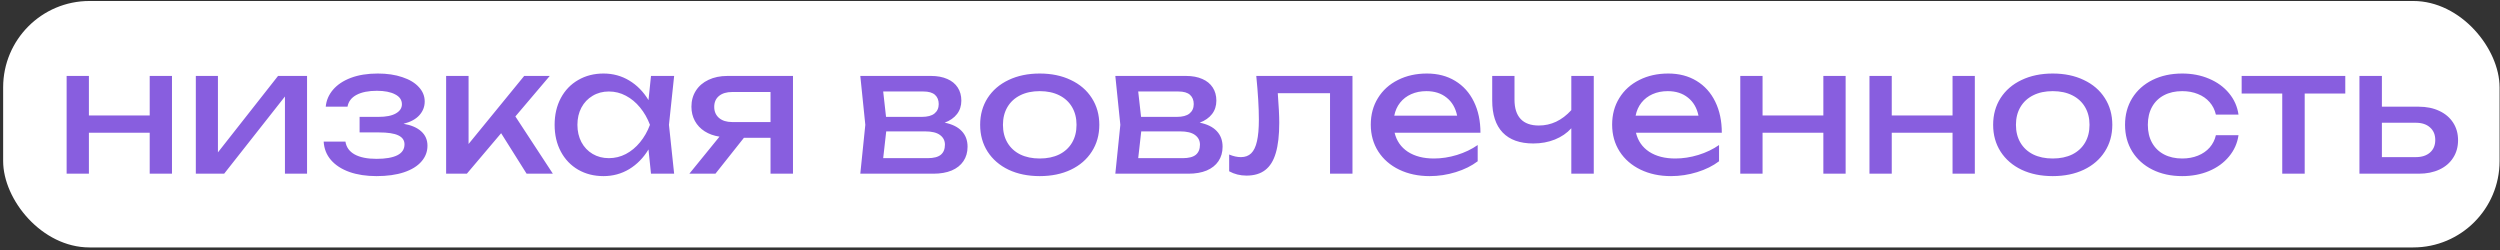 <?xml version="1.0" encoding="UTF-8"?> <svg xmlns="http://www.w3.org/2000/svg" width="579" height="58" viewBox="0 0 579 58" fill="none"><rect x="0" y="0" width="579" height="58" fill="#333333" stroke="none"/><rect x="0.729" y="0.229" width="578.172" height="57.077" rx="20" fill="white"></rect><path d="M34.671 26.748V17.588H39.831V40.228H34.671V30.748H20.591V40.228H15.431V17.588H20.591V26.748H34.671ZM50.473 35.288L64.393 17.588H71.113V40.228H65.993V22.349L51.913 40.228H45.353V17.588H50.473V35.288ZM93.462 28.669C95.249 28.975 96.616 29.562 97.562 30.428C98.522 31.295 99.002 32.402 99.002 33.748C99.002 35.122 98.536 36.342 97.602 37.408C96.682 38.475 95.329 39.309 93.542 39.908C91.769 40.495 89.656 40.788 87.202 40.788C84.829 40.788 82.736 40.468 80.922 39.828C79.109 39.175 77.682 38.248 76.642 37.048C75.616 35.849 75.056 34.428 74.962 32.788H80.002C80.202 34.095 80.916 35.089 82.142 35.769C83.382 36.449 85.069 36.788 87.202 36.788C89.282 36.788 90.882 36.515 92.002 35.968C93.122 35.408 93.682 34.562 93.682 33.428C93.682 32.495 93.202 31.802 92.242 31.349C91.296 30.895 89.802 30.669 87.762 30.669H83.282V27.069H87.642C89.416 27.069 90.762 26.802 91.682 26.268C92.616 25.735 93.082 25.029 93.082 24.148C93.082 23.148 92.556 22.382 91.502 21.849C90.462 21.302 89.056 21.029 87.282 21.029C85.336 21.029 83.769 21.342 82.582 21.968C81.396 22.595 80.696 23.509 80.482 24.709H75.442C75.576 23.255 76.136 21.948 77.122 20.788C78.122 19.615 79.502 18.695 81.262 18.029C83.036 17.362 85.109 17.029 87.482 17.029C89.642 17.029 91.542 17.308 93.182 17.869C94.836 18.415 96.109 19.182 97.002 20.169C97.909 21.142 98.362 22.255 98.362 23.509C98.362 24.709 97.949 25.768 97.122 26.689C96.309 27.595 95.089 28.255 93.462 28.669ZM119.362 26.968L128.042 40.228H121.962L116.062 30.849L108.122 40.228H103.322V17.588H108.522V33.349L121.402 17.588H127.322L119.362 26.968ZM156.13 17.588L154.93 28.909L156.13 40.228H150.77L150.19 34.608C149.017 36.555 147.53 38.075 145.73 39.169C143.93 40.248 141.943 40.788 139.77 40.788C137.583 40.788 135.63 40.295 133.91 39.309C132.19 38.309 130.85 36.908 129.89 35.108C128.93 33.309 128.45 31.242 128.45 28.909C128.45 26.575 128.93 24.509 129.89 22.709C130.85 20.909 132.19 19.515 133.91 18.529C135.63 17.529 137.583 17.029 139.77 17.029C141.957 17.029 143.943 17.569 145.73 18.648C147.53 19.729 149.017 21.242 150.19 23.189L150.77 17.588H156.13ZM141.01 36.629C142.41 36.629 143.723 36.309 144.95 35.669C146.19 35.015 147.283 34.108 148.23 32.949C149.19 31.788 149.957 30.442 150.53 28.909C149.957 27.389 149.19 26.049 148.23 24.889C147.283 23.729 146.19 22.822 144.95 22.169C143.723 21.515 142.41 21.189 141.01 21.189C139.61 21.189 138.357 21.522 137.25 22.189C136.143 22.842 135.277 23.755 134.65 24.928C134.037 26.088 133.73 27.415 133.73 28.909C133.73 30.402 134.037 31.735 134.65 32.908C135.277 34.082 136.143 34.995 137.25 35.648C138.357 36.302 139.61 36.629 141.01 36.629ZM183.655 17.588V40.228H178.455V31.909H172.295L165.695 40.228H159.655L166.635 31.648C165.328 31.448 164.181 31.035 163.195 30.409C162.221 29.782 161.468 28.982 160.935 28.009C160.401 27.022 160.135 25.922 160.135 24.709C160.135 23.308 160.481 22.069 161.175 20.988C161.868 19.909 162.841 19.075 164.095 18.488C165.361 17.889 166.815 17.588 168.455 17.588H183.655ZM178.455 28.268V21.308H169.575C168.281 21.308 167.261 21.615 166.515 22.229C165.781 22.842 165.415 23.682 165.415 24.748C165.415 25.815 165.781 26.669 166.515 27.308C167.261 27.948 168.281 28.268 169.575 28.268H178.455ZM218.787 28.409C220.521 28.755 221.834 29.402 222.727 30.349C223.634 31.295 224.087 32.508 224.087 33.989C224.087 35.269 223.767 36.382 223.127 37.328C222.501 38.262 221.594 38.982 220.407 39.489C219.221 39.982 217.807 40.228 216.167 40.228H199.247L200.407 28.909L199.247 17.588H215.647C217.087 17.588 218.334 17.822 219.387 18.288C220.441 18.742 221.247 19.402 221.807 20.268C222.367 21.122 222.647 22.135 222.647 23.308C222.647 24.509 222.314 25.542 221.647 26.409C220.981 27.275 220.027 27.942 218.787 28.409ZM217.407 24.108C217.407 23.202 217.121 22.488 216.547 21.968C215.974 21.448 215.074 21.189 213.847 21.189H204.547L205.207 27.069H213.487C214.807 27.069 215.787 26.808 216.427 26.288C217.081 25.755 217.407 25.029 217.407 24.108ZM214.847 36.629C216.234 36.629 217.247 36.368 217.887 35.849C218.527 35.315 218.847 34.535 218.847 33.508C218.847 32.575 218.467 31.828 217.707 31.268C216.961 30.709 215.807 30.428 214.247 30.428H205.247L204.547 36.629H214.847ZM240.803 40.788C238.083 40.788 235.676 40.295 233.583 39.309C231.503 38.309 229.883 36.908 228.723 35.108C227.576 33.309 227.003 31.242 227.003 28.909C227.003 26.575 227.576 24.509 228.723 22.709C229.883 20.909 231.503 19.515 233.583 18.529C235.676 17.529 238.083 17.029 240.803 17.029C243.523 17.029 245.923 17.529 248.003 18.529C250.096 19.515 251.716 20.909 252.863 22.709C254.023 24.509 254.603 26.575 254.603 28.909C254.603 31.242 254.023 33.309 252.863 35.108C251.716 36.908 250.096 38.309 248.003 39.309C245.923 40.295 243.523 40.788 240.803 40.788ZM240.803 36.709C242.536 36.709 244.043 36.395 245.323 35.769C246.603 35.129 247.59 34.222 248.283 33.048C248.976 31.875 249.323 30.495 249.323 28.909C249.323 27.335 248.976 25.962 248.283 24.788C247.59 23.615 246.603 22.709 245.323 22.069C244.043 21.428 242.536 21.108 240.803 21.108C239.07 21.108 237.563 21.428 236.283 22.069C235.003 22.709 234.016 23.615 233.323 24.788C232.63 25.962 232.283 27.335 232.283 28.909C232.283 30.495 232.63 31.875 233.323 33.048C234.016 34.222 235.003 35.129 236.283 35.769C237.563 36.395 239.07 36.709 240.803 36.709ZM277.85 28.409C279.583 28.755 280.896 29.402 281.79 30.349C282.696 31.295 283.15 32.508 283.15 33.989C283.15 35.269 282.83 36.382 282.19 37.328C281.563 38.262 280.656 38.982 279.47 39.489C278.283 39.982 276.87 40.228 275.23 40.228H258.31L259.47 28.909L258.31 17.588H274.71C276.15 17.588 277.396 17.822 278.45 18.288C279.503 18.742 280.31 19.402 280.87 20.268C281.43 21.122 281.71 22.135 281.71 23.308C281.71 24.509 281.376 25.542 280.71 26.409C280.043 27.275 279.09 27.942 277.85 28.409ZM276.47 24.108C276.47 23.202 276.183 22.488 275.61 21.968C275.036 21.448 274.136 21.189 272.91 21.189H263.61L264.27 27.069H272.55C273.87 27.069 274.85 26.808 275.49 26.288C276.143 25.755 276.47 25.029 276.47 24.108ZM273.91 36.629C275.296 36.629 276.31 36.368 276.95 35.849C277.59 35.315 277.91 34.535 277.91 33.508C277.91 32.575 277.53 31.828 276.77 31.268C276.023 30.709 274.87 30.428 273.31 30.428H264.31L263.61 36.629H273.91ZM313.234 17.588V40.228H308.034V21.588H295.934C296.161 24.535 296.274 26.815 296.274 28.428C296.274 31.295 296.007 33.629 295.474 35.428C294.954 37.215 294.134 38.535 293.014 39.389C291.907 40.242 290.461 40.669 288.674 40.669C287.221 40.669 285.887 40.335 284.674 39.669V35.788C285.634 36.188 286.541 36.389 287.394 36.389C288.381 36.389 289.174 36.095 289.774 35.508C290.387 34.908 290.834 33.975 291.114 32.709C291.407 31.442 291.554 29.775 291.554 27.709C291.554 24.962 291.354 21.588 290.954 17.588H313.234ZM322.992 30.748C323.445 32.629 324.465 34.095 326.052 35.148C327.652 36.188 329.672 36.709 332.112 36.709C333.858 36.709 335.632 36.435 337.432 35.889C339.245 35.328 340.845 34.562 342.232 33.589V37.349C340.832 38.415 339.138 39.255 337.152 39.868C335.178 40.482 333.165 40.788 331.112 40.788C328.485 40.788 326.132 40.288 324.052 39.288C321.985 38.288 320.372 36.889 319.212 35.089C318.052 33.275 317.472 31.202 317.472 28.869C317.472 26.549 318.025 24.495 319.132 22.709C320.238 20.909 321.778 19.515 323.752 18.529C325.725 17.529 327.965 17.029 330.472 17.029C332.965 17.029 335.145 17.595 337.012 18.729C338.892 19.862 340.338 21.468 341.352 23.549C342.365 25.615 342.872 28.015 342.872 30.748H322.992ZM330.352 21.108C329.045 21.108 327.872 21.342 326.832 21.808C325.805 22.262 324.952 22.915 324.272 23.768C323.592 24.622 323.138 25.628 322.912 26.788H337.472C337.098 24.988 336.285 23.595 335.032 22.608C333.792 21.608 332.232 21.108 330.352 21.108ZM363.916 17.588H369.116V40.228H363.916V29.709C362.902 30.828 361.636 31.695 360.116 32.309C358.596 32.922 356.929 33.228 355.116 33.228C352.009 33.228 349.642 32.382 348.016 30.689C346.402 28.995 345.596 26.522 345.596 23.268V17.588H350.756V23.069C350.756 25.042 351.229 26.535 352.176 27.549C353.122 28.562 354.529 29.069 356.396 29.069C357.809 29.069 359.142 28.775 360.396 28.189C361.662 27.588 362.836 26.695 363.916 25.509V17.588ZM378.89 30.748C379.343 32.629 380.363 34.095 381.95 35.148C383.55 36.188 385.57 36.709 388.01 36.709C389.757 36.709 391.53 36.435 393.33 35.889C395.143 35.328 396.743 34.562 398.13 33.589V37.349C396.73 38.415 395.037 39.255 393.05 39.868C391.077 40.482 389.063 40.788 387.01 40.788C384.383 40.788 382.03 40.288 379.95 39.288C377.883 38.288 376.27 36.889 375.11 35.089C373.95 33.275 373.37 31.202 373.37 28.869C373.37 26.549 373.923 24.495 375.03 22.709C376.137 20.909 377.677 19.515 379.65 18.529C381.623 17.529 383.863 17.029 386.37 17.029C388.863 17.029 391.043 17.595 392.91 18.729C394.79 19.862 396.237 21.468 397.25 23.549C398.263 25.615 398.77 28.015 398.77 30.748H378.89ZM386.25 21.108C384.943 21.108 383.77 21.342 382.73 21.808C381.703 22.262 380.85 22.915 380.17 23.768C379.49 24.622 379.037 25.628 378.81 26.788H393.37C392.997 24.988 392.183 23.595 390.93 22.608C389.69 21.608 388.13 21.108 386.25 21.108ZM422.289 26.748V17.588H427.449V40.228H422.289V30.748H408.209V40.228H403.049V17.588H408.209V26.748H422.289ZM452.21 26.748V17.588H457.37V40.228H452.21V30.748H438.13V40.228H432.97V17.588H438.13V26.748H452.21ZM475.412 40.788C472.692 40.788 470.286 40.295 468.192 39.309C466.112 38.309 464.492 36.908 463.332 35.108C462.186 33.309 461.612 31.242 461.612 28.909C461.612 26.575 462.186 24.509 463.332 22.709C464.492 20.909 466.112 19.515 468.192 18.529C470.286 17.529 472.692 17.029 475.412 17.029C478.132 17.029 480.532 17.529 482.612 18.529C484.706 19.515 486.326 20.909 487.472 22.709C488.632 24.509 489.212 26.575 489.212 28.909C489.212 31.242 488.632 33.309 487.472 35.108C486.326 36.908 484.706 38.309 482.612 39.309C480.532 40.295 478.132 40.788 475.412 40.788ZM475.412 36.709C477.146 36.709 478.652 36.395 479.932 35.769C481.212 35.129 482.199 34.222 482.892 33.048C483.586 31.875 483.932 30.495 483.932 28.909C483.932 27.335 483.586 25.962 482.892 24.788C482.199 23.615 481.212 22.709 479.932 22.069C478.652 21.428 477.146 21.108 475.412 21.108C473.679 21.108 472.172 21.428 470.892 22.069C469.612 22.709 468.626 23.615 467.932 24.788C467.239 25.962 466.892 27.335 466.892 28.909C466.892 30.495 467.239 31.875 467.932 33.048C468.626 34.222 469.612 35.129 470.892 35.769C472.172 36.395 473.679 36.709 475.412 36.709ZM518.439 31.308C518.173 33.162 517.439 34.809 516.239 36.248C515.053 37.688 513.513 38.809 511.619 39.608C509.739 40.395 507.666 40.788 505.399 40.788C502.813 40.788 500.513 40.288 498.499 39.288C496.499 38.288 494.939 36.889 493.819 35.089C492.713 33.288 492.159 31.229 492.159 28.909C492.159 26.588 492.713 24.529 493.819 22.729C494.939 20.928 496.499 19.529 498.499 18.529C500.513 17.529 502.813 17.029 505.399 17.029C507.666 17.029 509.739 17.428 511.619 18.229C513.513 19.029 515.053 20.148 516.239 21.588C517.439 23.029 518.173 24.682 518.439 26.549H513.199C512.946 25.428 512.459 24.462 511.739 23.648C511.019 22.822 510.113 22.195 509.019 21.768C507.939 21.328 506.733 21.108 505.399 21.108C503.799 21.108 502.399 21.422 501.199 22.049C499.999 22.675 499.073 23.575 498.419 24.748C497.766 25.922 497.439 27.308 497.439 28.909C497.439 30.509 497.766 31.895 498.419 33.069C499.073 34.242 499.999 35.142 501.199 35.769C502.399 36.395 503.799 36.709 505.399 36.709C506.733 36.709 507.946 36.489 509.039 36.048C510.133 35.608 511.039 34.982 511.759 34.169C512.479 33.342 512.959 32.389 513.199 31.308H518.439ZM519.168 17.588H543.168V21.669H533.768V40.228H528.568V21.669H519.168V17.588ZM560.167 24.709C561.98 24.709 563.574 25.035 564.947 25.689C566.32 26.328 567.387 27.235 568.147 28.409C568.907 29.582 569.287 30.935 569.287 32.468C569.287 34.015 568.907 35.375 568.147 36.548C567.4 37.722 566.34 38.629 564.967 39.269C563.594 39.908 562.007 40.228 560.207 40.228H546.447V17.588H551.647V24.709H560.167ZM559.487 36.389C560.887 36.389 561.987 36.035 562.787 35.328C563.6 34.622 564.007 33.655 564.007 32.428C564.007 31.189 563.6 30.215 562.787 29.509C561.987 28.788 560.887 28.428 559.487 28.428H551.647V36.389H559.487Z" fill="#885EDF"></path></svg> 